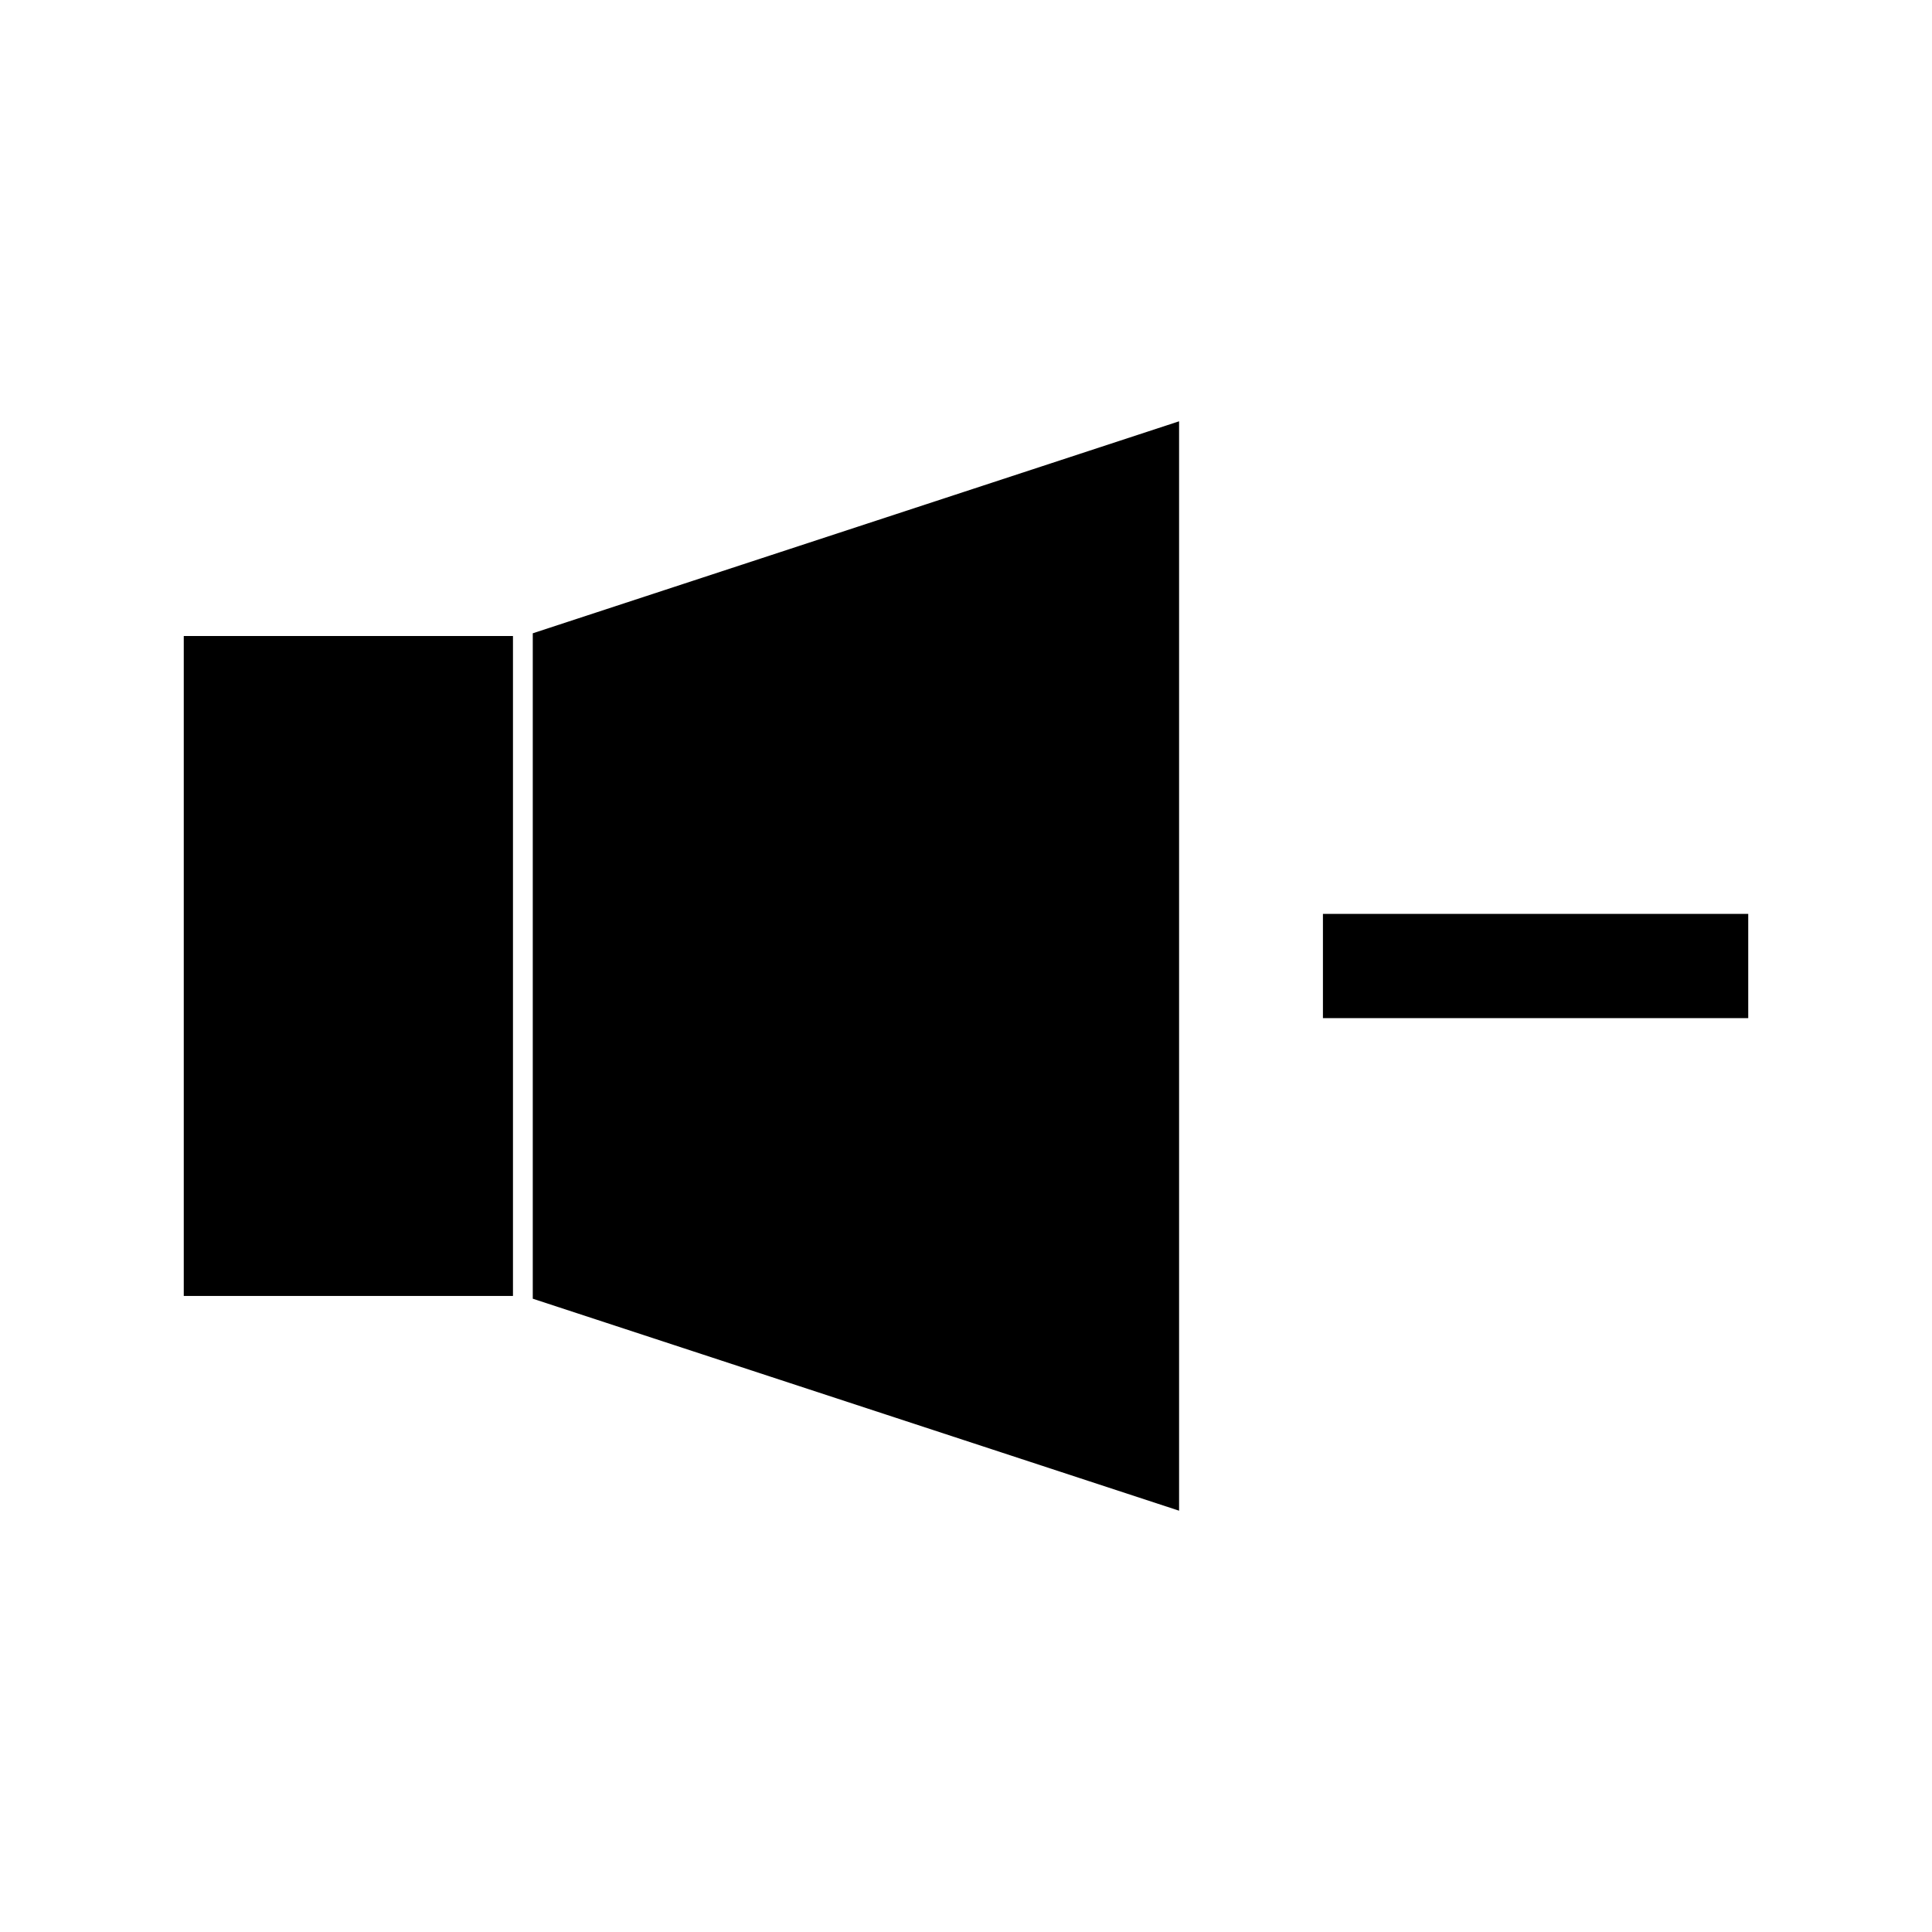 <?xml version="1.0" encoding="UTF-8"?>
<!-- Uploaded to: ICON Repo, www.svgrepo.com, Generator: ICON Repo Mixer Tools -->
<svg fill="#000000" width="800px" height="800px" version="1.1" viewBox="144 144 512 512" xmlns="http://www.w3.org/2000/svg">
 <g>
  <path d="m494.59 386.19h112.71v27.625h-112.71z"/>
  <path d="m285.19 488.17 171.28 56.18v-288.7l-171.28 56.18z"/>
  <path d="m192.7 312.55h87.242v174.89h-87.242z"/>
 </g>
</svg>
